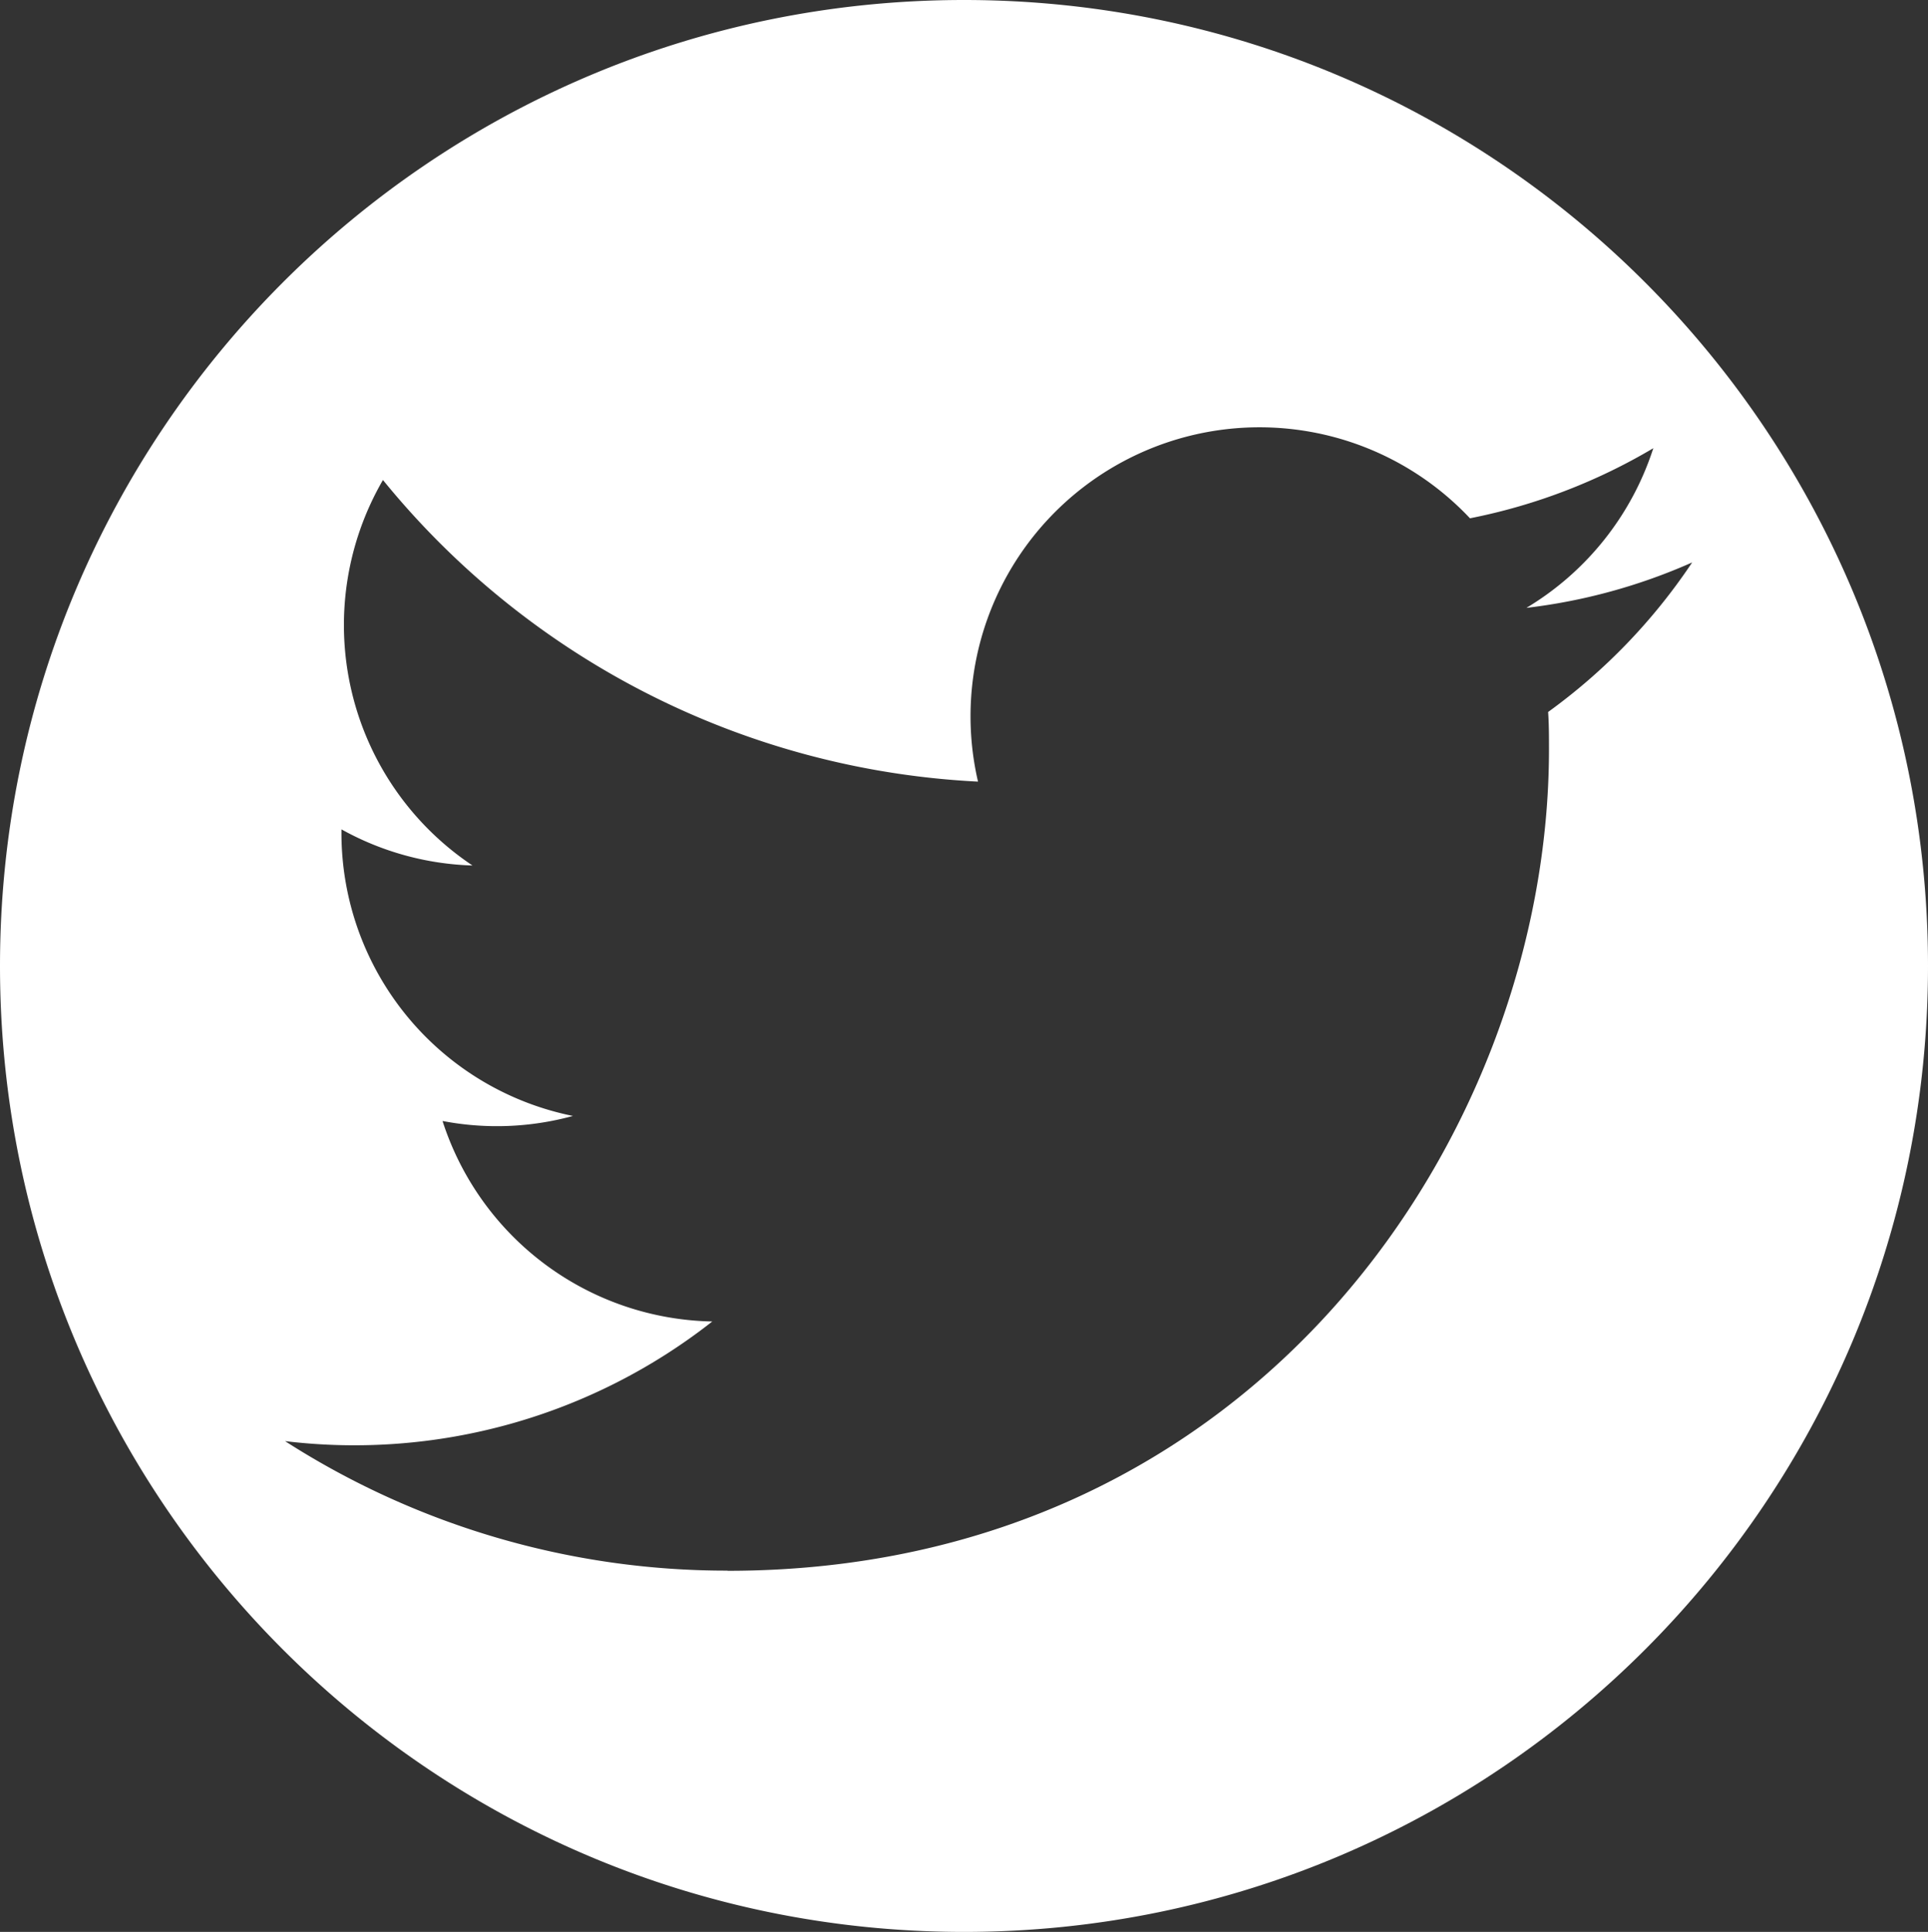 <svg id="Ebene_1" data-name="Ebene 1" xmlns="http://www.w3.org/2000/svg" viewBox="0 0 1022 1024"><rect x="0" y="0" width="1022" height="1024" fill="#333333" stroke="none"/><defs><style>.cls-1{fill:#fff;}</style></defs><title>tw_logo</title><path class="cls-1" d="M512-.5C229.78-.5,1,228.73,1,511.5s228.78,512,511,512,511-229.23,511-512S794.22-.5,512-.5ZM821.64,376.88c.45,6.58.45,13.16.45,19.79,0,202.21-153.93,435.42-435.41,435.42V832A433.25,433.25,0,0,1,152.1,763.36a307,307,0,0,0,226.48-63.42,153.22,153.22,0,0,1-143-106.27A152.62,152.62,0,0,0,304.71,591,153,153,0,0,1,182,441V439.1a152.19,152.19,0,0,0,69.46,19.15A153.22,153.22,0,0,1,204,253.92,434.35,434.35,0,0,0,519.43,413.79,153.17,153.17,0,0,1,780.21,274.22a307,307,0,0,0,97.18-37.15,153.57,153.57,0,0,1-67.27,84.63A303.93,303.93,0,0,0,898,297.61,310.62,310.62,0,0,1,821.64,376.88Z" transform="translate(-1 0.5)"/></svg>
